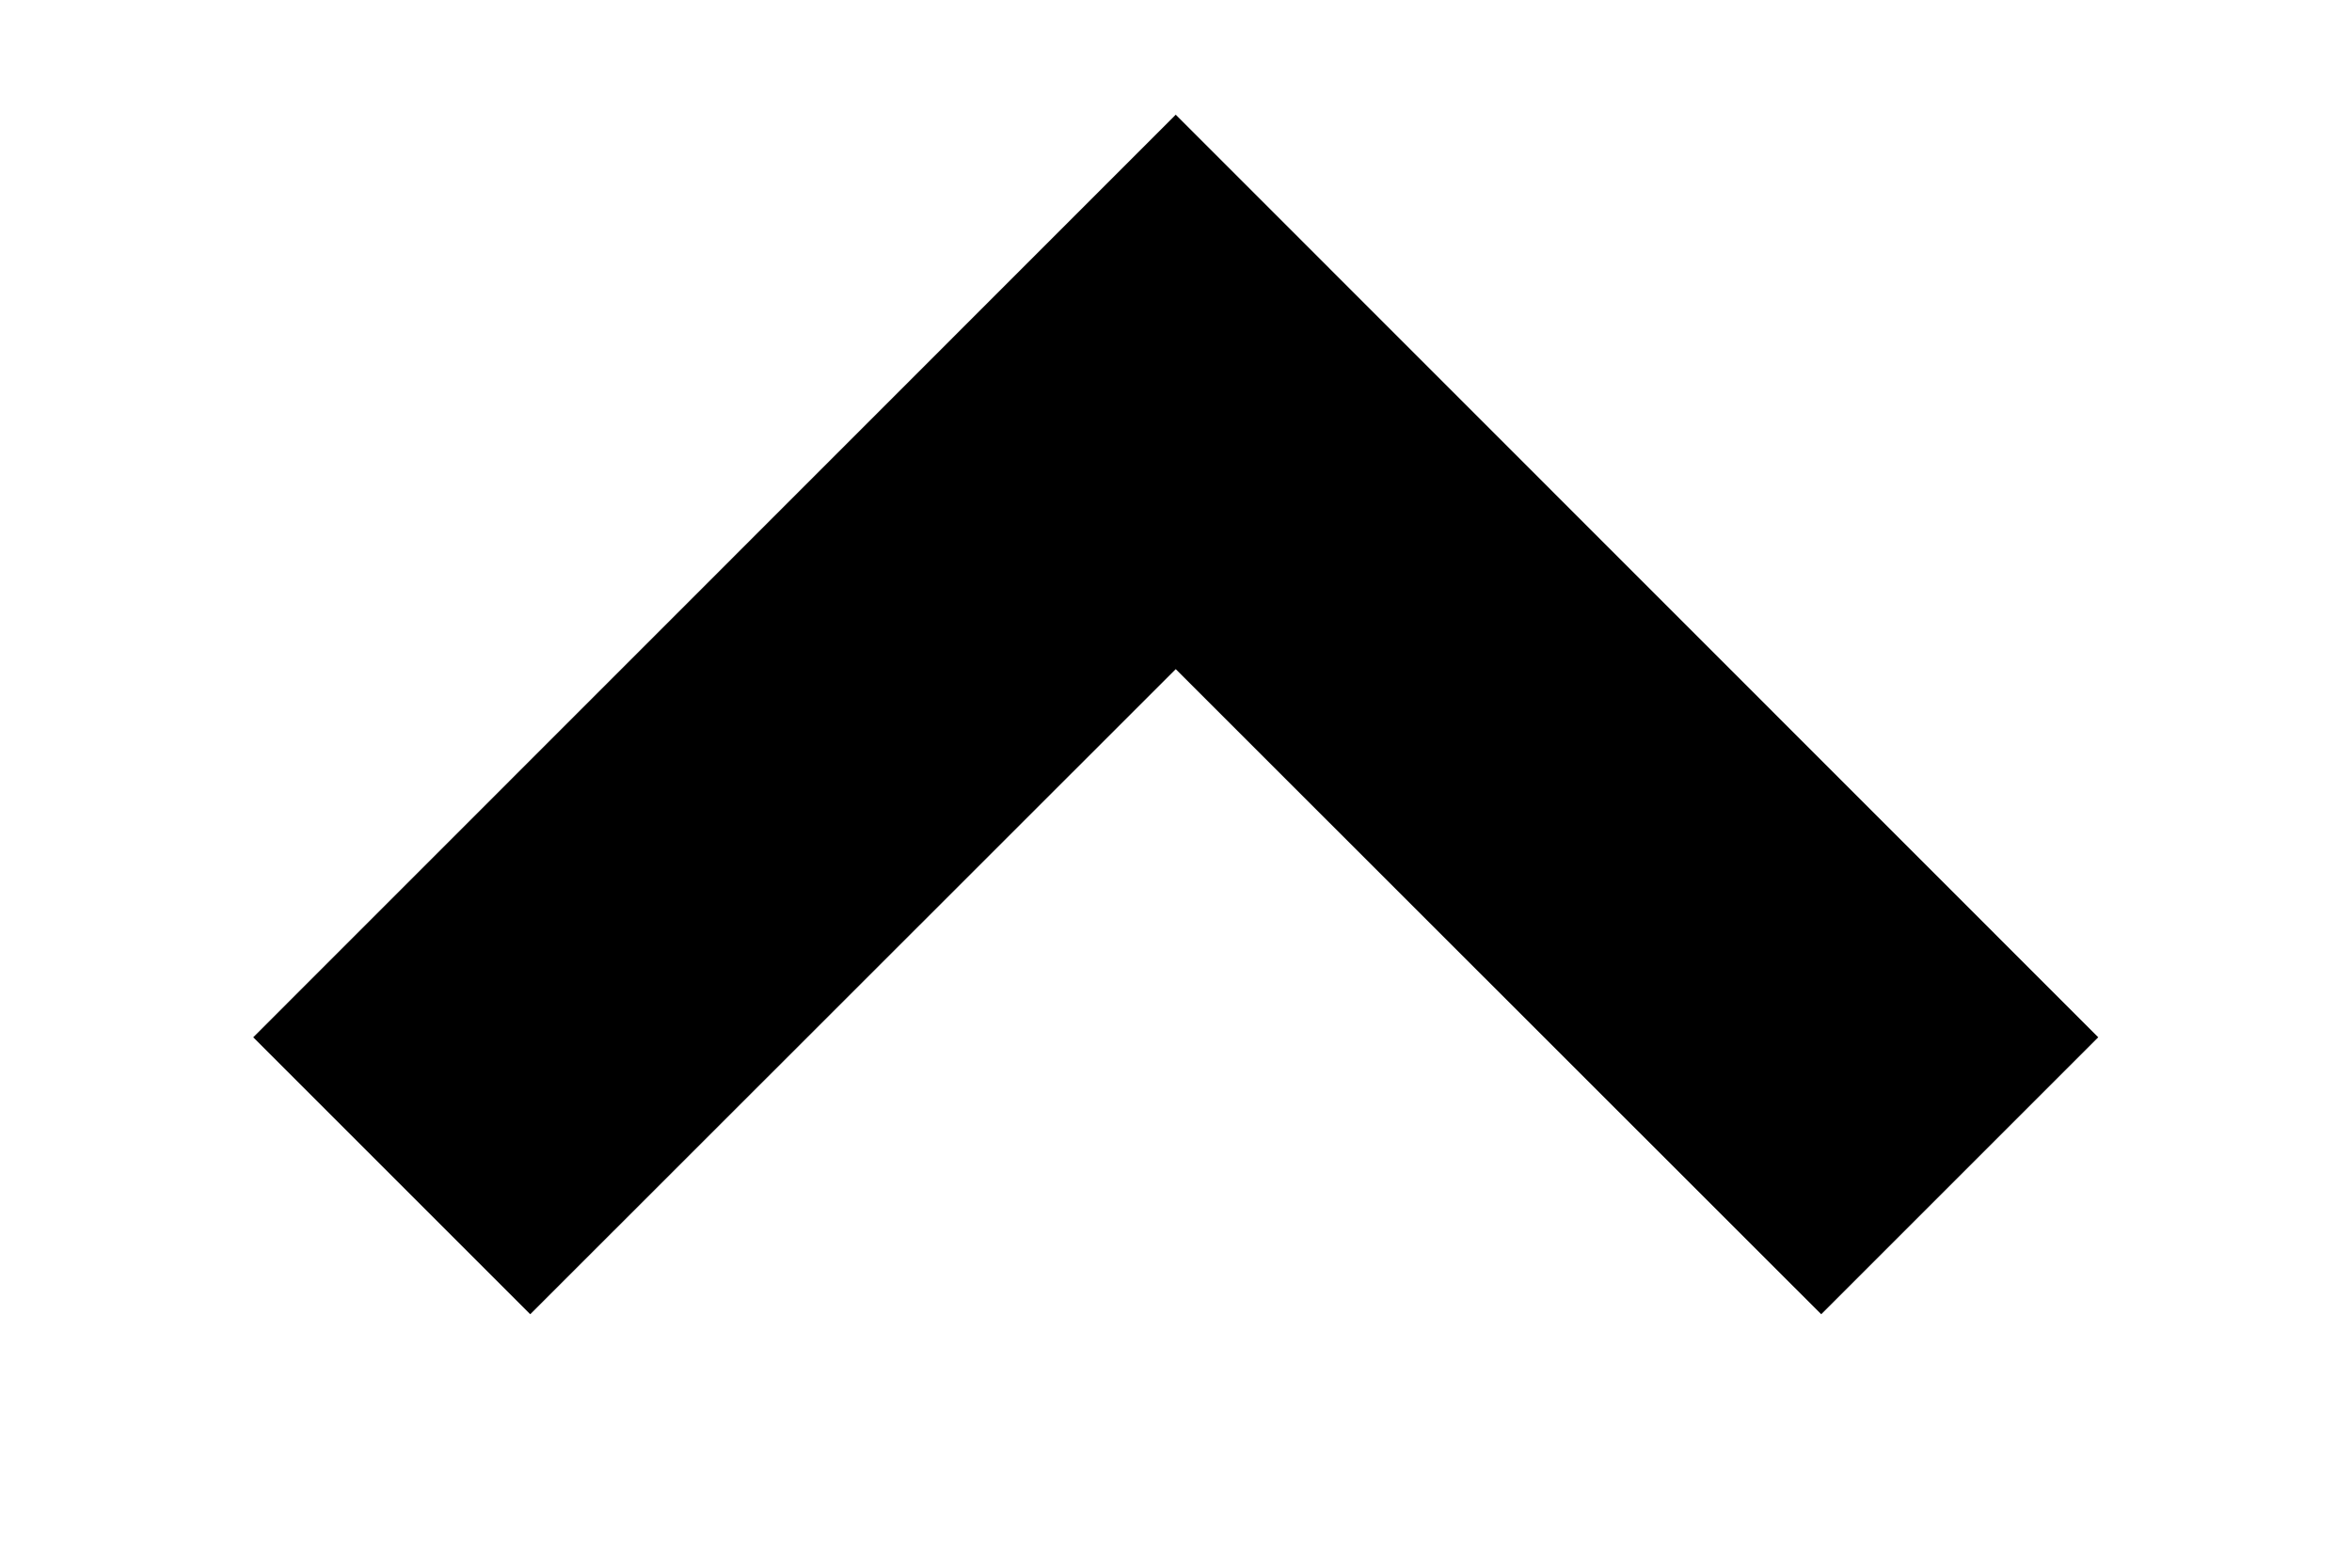 <svg width="9" height="6" viewBox="0 0 9 6" fill="none" xmlns="http://www.w3.org/2000/svg">
<g id="Group 16">
<path id="Vector 37 (Stroke)" fill-rule="evenodd" clip-rule="evenodd" d="M4.499 2.561L2.029 5.03L0.969 3.97L4.499 0.439L8.029 3.97L6.969 5.03L4.499 2.561Z" fill="black"/>
</g>
</svg>
